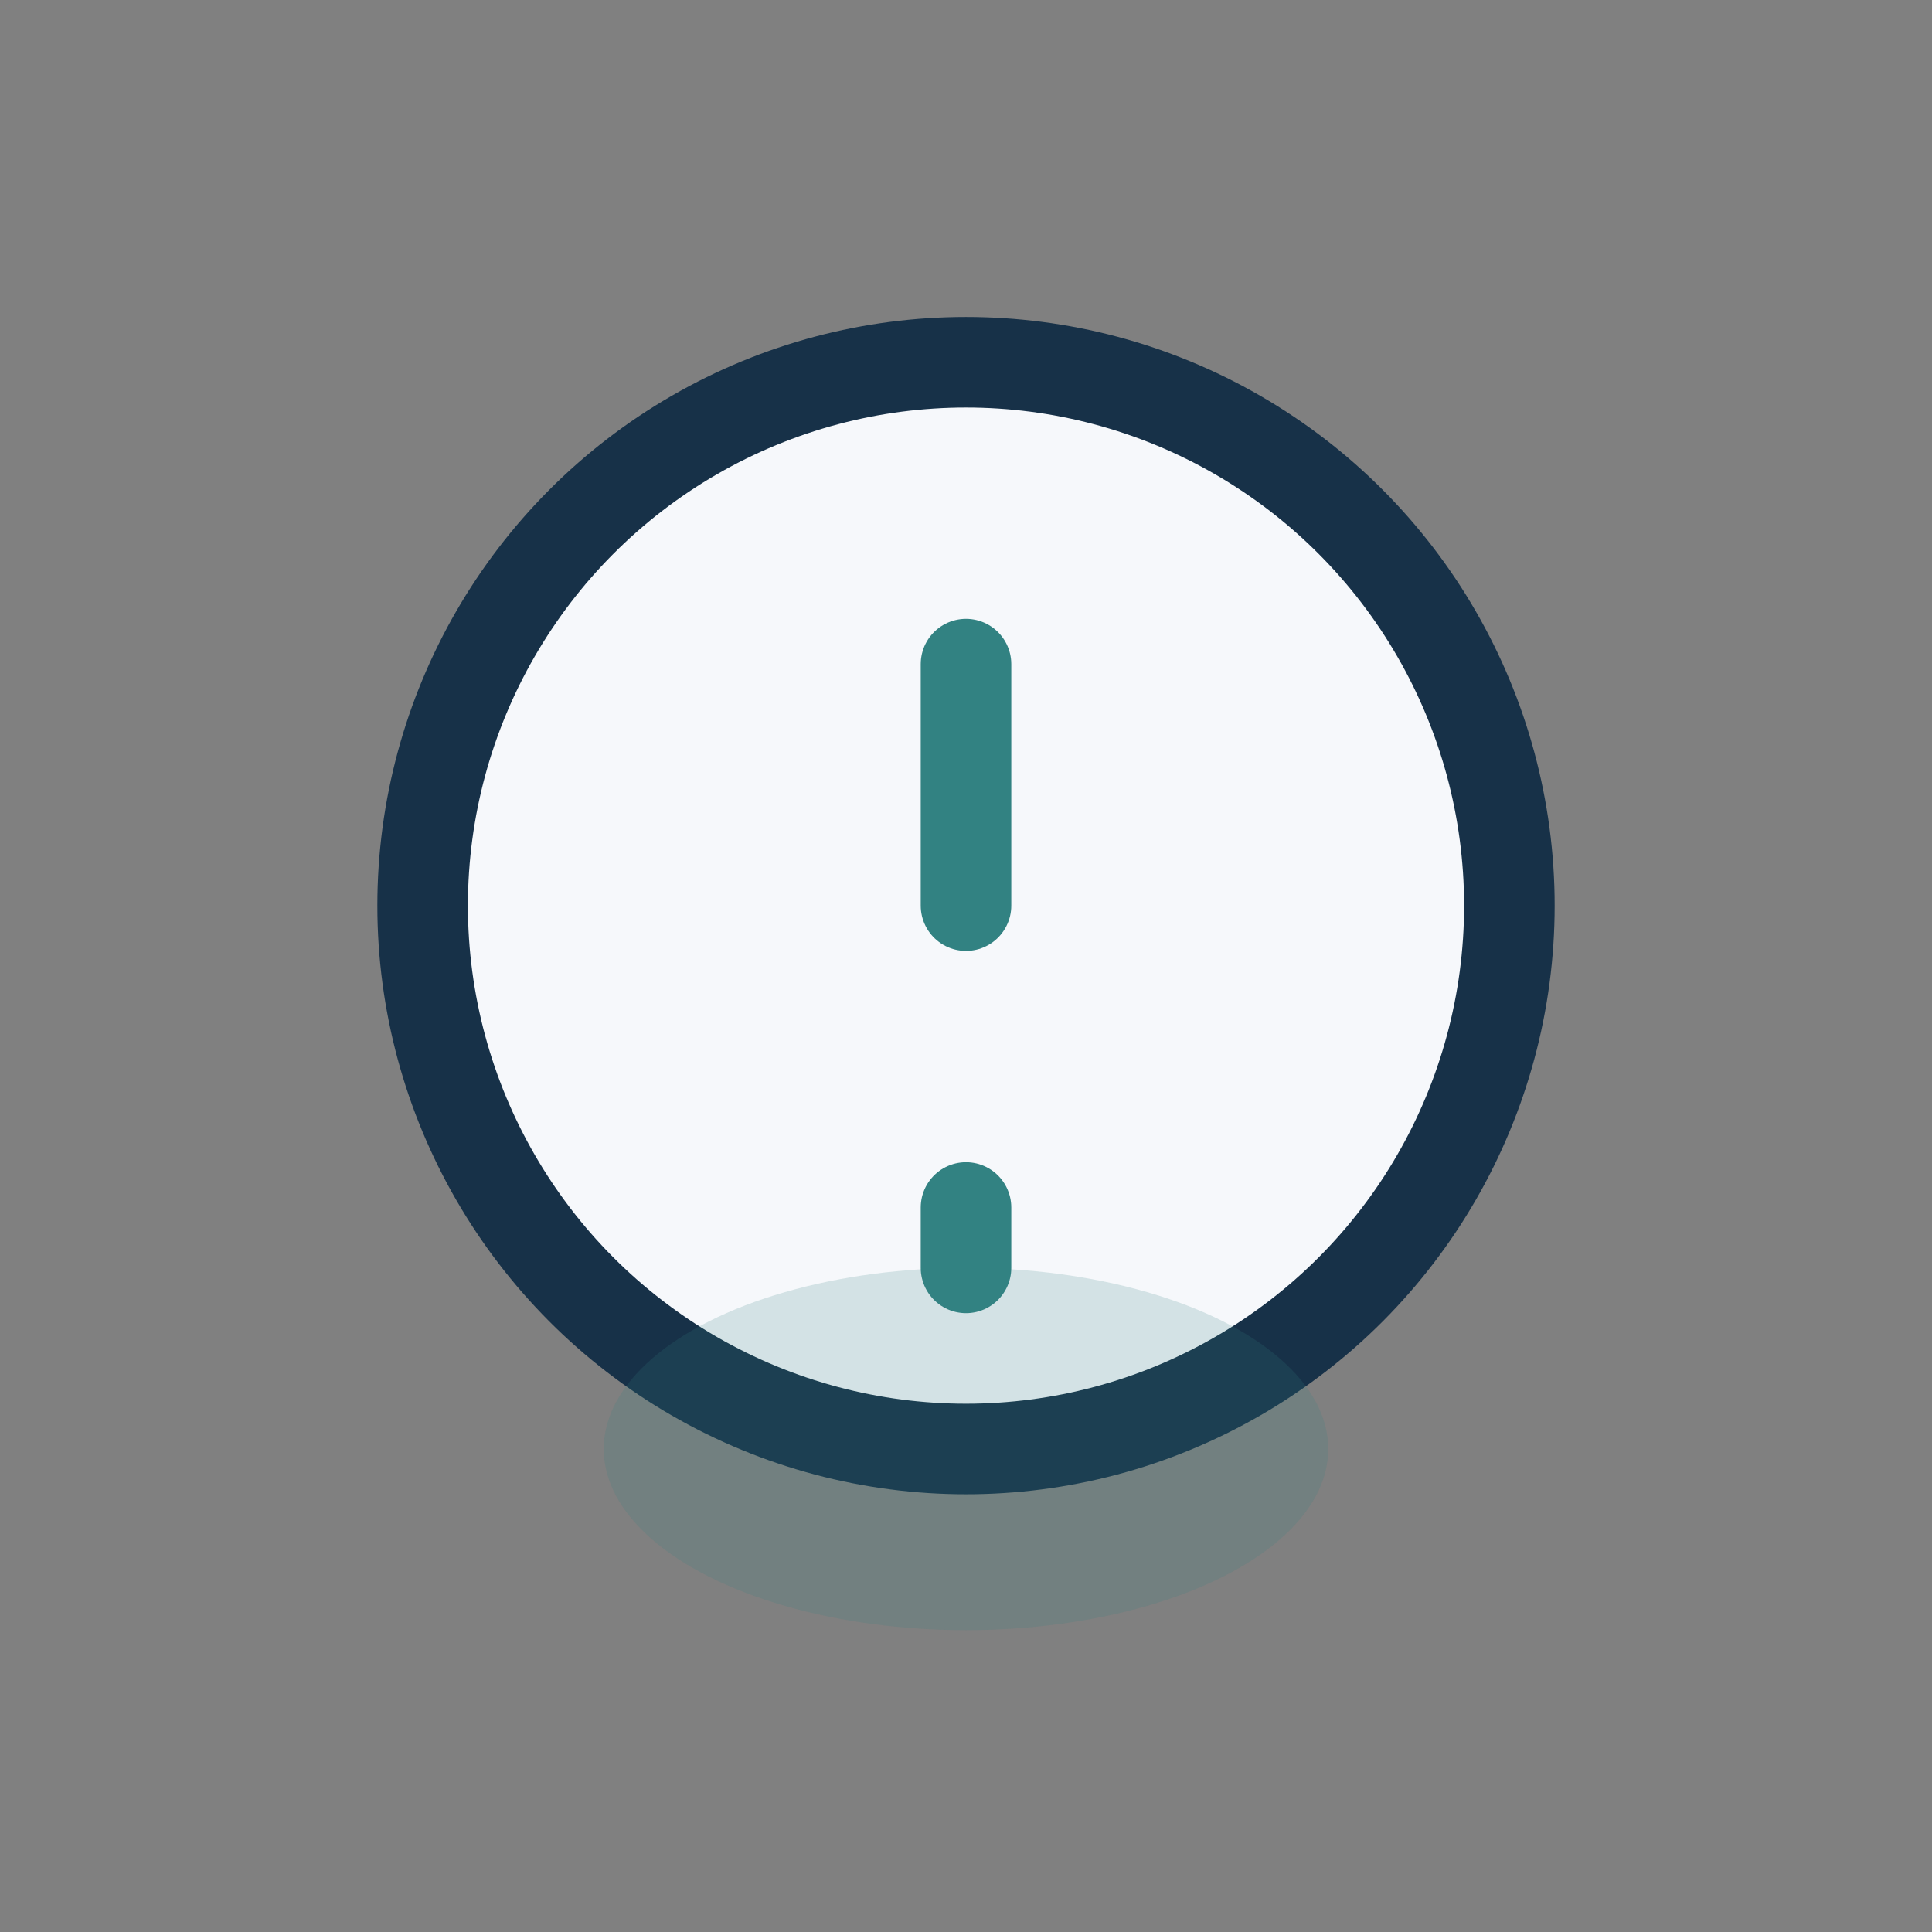<?xml version="1.0" encoding="UTF-8"?>
<svg xmlns="http://www.w3.org/2000/svg" width="32" height="32" viewBox="0 0 32 32"><rect x="0" y="0" width="32" height="32" fill="#808080" stroke="none"/><circle cx="16" cy="15" r="9" fill="#f6f8fb" stroke="#173148" stroke-width="1.5"/><ellipse cx="16" cy="24" rx="6" ry="3" fill="#328282" fill-opacity=".18"/><path d="M16 11v4M16 20v1" stroke="#328282" stroke-width="1.5" stroke-linecap="round"/></svg>